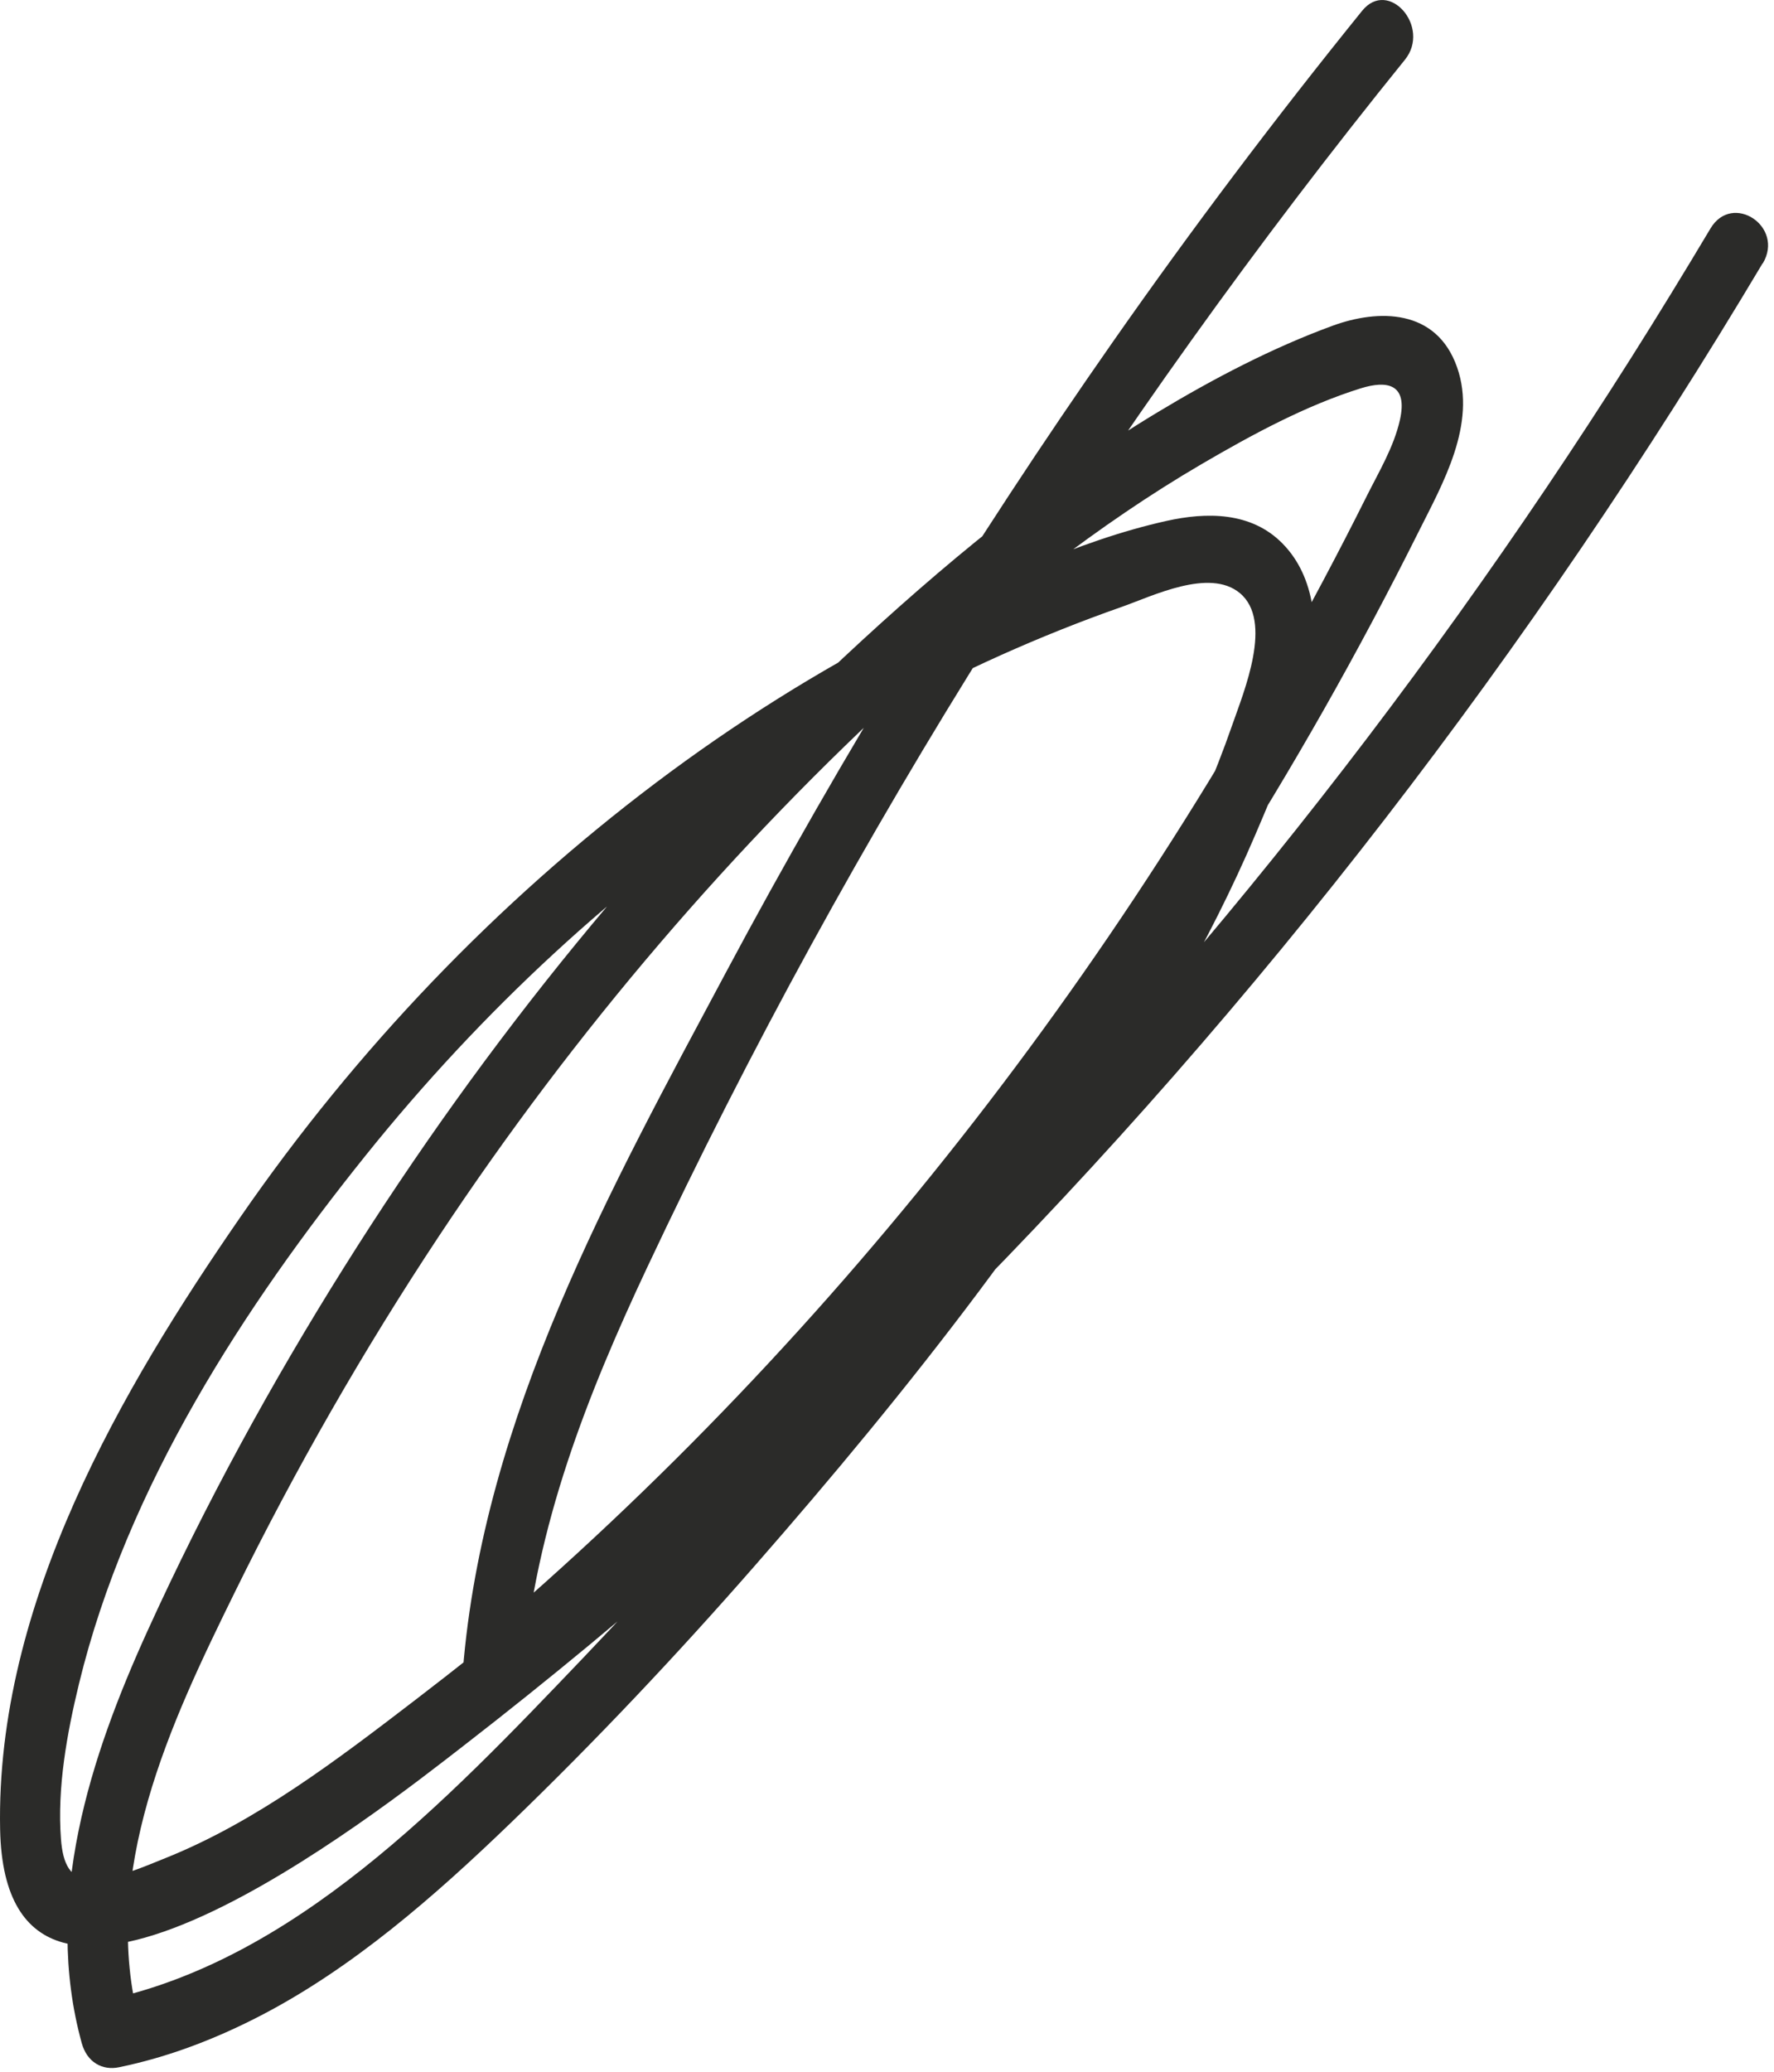 <svg width="293" height="342" viewBox="0 0 293 342" fill="none" xmlns="http://www.w3.org/2000/svg">
<path d="M291.13 43.442C252.93 107.487 207.78 166.04 156.81 217.217C131.4 242.737 104.57 266.465 76.56 288.148C62.75 298.835 0.94 347.774 0.02 301.964C-0.74 264.638 20.25 229.035 39.65 200.958C58.93 173.04 82.28 148.833 108.26 129.251C121.29 119.431 135.01 110.799 149.26 103.514C163.02 96.48 177.83 89.275 192.68 85.975C199.17 84.537 206.65 84.388 211.88 89.766C217.32 95.35 217.84 103.799 216.41 111.518C214.73 120.561 210.88 129.468 207.35 137.735C203.49 146.755 199.07 155.456 194.28 163.871C174.71 198.263 150.05 229.446 124.71 258.38C111.78 273.156 98.34 287.394 84.36 300.868C71.66 313.108 58.19 324.846 42.97 332.725C35.48 336.596 27.74 339.542 19.65 341.209C16.91 341.78 14.37 340.387 13.5 337.224C7.04 313.794 14.93 289.895 24.4 269.102C33.89 248.275 44.84 228.259 56.82 209.179C80.35 171.67 108.1 137.643 139.4 108.458C155.58 93.363 172.62 79.239 191.13 68.083C200.4 62.499 210.13 57.407 220.13 53.753C227.58 51.035 237.26 50.853 240.67 60.661C243.93 70.024 238.26 79.855 234.34 87.688C229.34 97.691 224.09 107.545 218.61 117.204C207.71 136.41 195.87 154.919 183.21 172.675C154.25 213.312 120.81 249.52 83.96 280.715C81.01 283.215 76.11 279.881 76.44 275.782C79.8 233.763 101.06 195.785 119.86 160.571C139.2 124.364 160.59 89.606 183.77 56.471C196.92 37.676 210.68 19.452 224.97 1.788C229.35 -3.624 236.4 4.471 232.04 9.861C183.38 70.001 140.84 137.049 106.88 209.213C97.1 230.006 88.34 252.009 86.44 275.793C83.93 274.149 81.42 272.505 78.92 270.861C138.6 220.335 188.89 155.593 225.71 81.933C227.71 77.925 230.21 73.803 231.22 69.293C232.55 63.344 229.09 62.751 224.78 64.086C215.69 66.918 206.85 71.703 198.48 76.59C181.35 86.603 165.43 99.232 150.41 112.911C121.29 139.447 94.95 170.162 72.46 204.086C60.06 222.801 48.78 242.463 38.72 262.925C28.29 284.14 16.27 309.272 23.14 334.209L16.99 330.224C48.5 323.693 73.47 297.557 96.3 273.658C120.95 247.853 143.98 219.969 164.99 190.259C175.24 175.757 184.9 160.628 192.97 144.403C196.94 136.41 200.57 128.155 203.54 119.614C205.44 114.144 210.34 102.498 204.77 97.885C199.73 93.717 190.36 98.387 185.24 100.18C178.52 102.532 171.89 105.192 165.35 108.115C151.95 114.122 138.98 121.418 126.56 129.719C101.97 146.161 79.63 166.76 60.37 190.738C40.55 215.413 20.96 245.261 13.04 277.94C11.07 286.058 9.42 295.079 10.07 303.551C10.38 307.559 11.52 310.322 15.35 310.208C19.37 310.083 23.69 308.141 27.45 306.634C42.33 300.651 55.69 290.466 68.7 280.498C94.69 260.573 119.61 238.878 143.34 215.55C190.44 169.238 232.92 116.702 269.34 59.165C273.82 52.086 278.2 44.926 282.51 37.71C286.11 31.67 294.78 37.379 291.15 43.476" fill="#2B2B29"/>
</svg>
